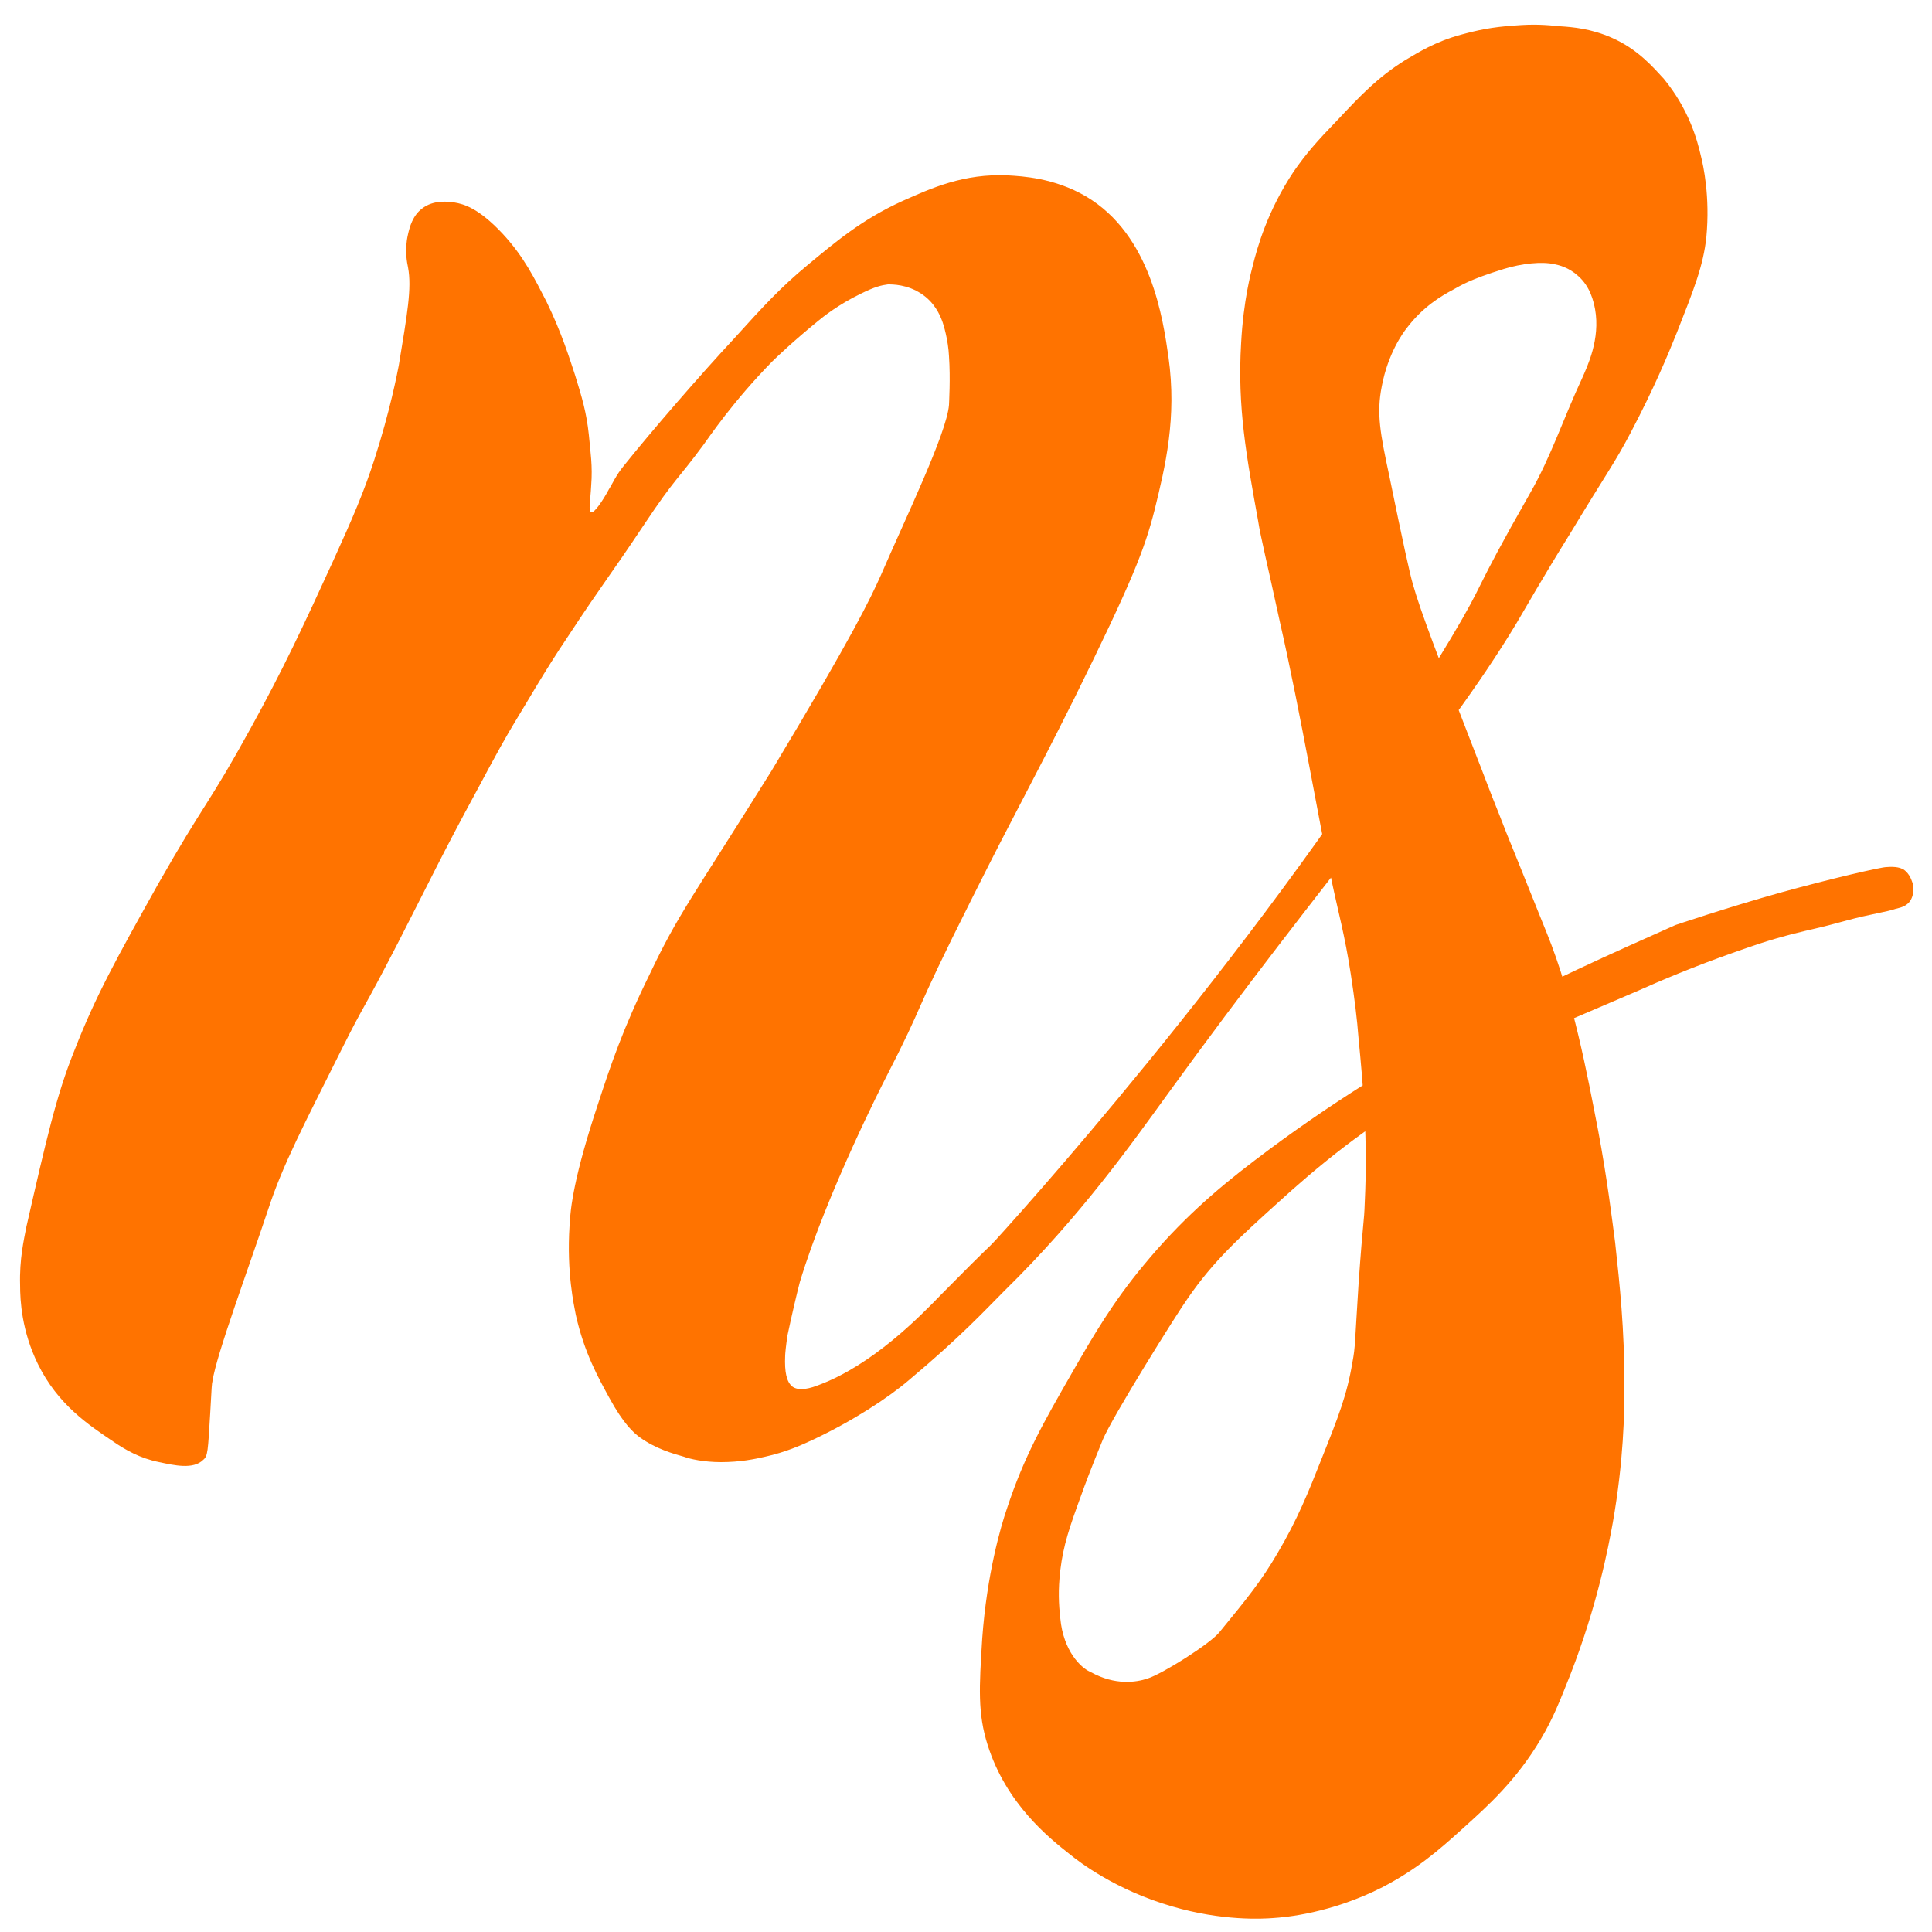 <?xml version="1.0" encoding="UTF-8"?> <!-- Generator: Adobe Illustrator 22.1.0, SVG Export Plug-In . SVG Version: 6.00 Build 0) --> <svg xmlns="http://www.w3.org/2000/svg" xmlns:xlink="http://www.w3.org/1999/xlink" id="Слой_2" x="0px" y="0px" width="250px" height="250px" viewBox="0 0 250 250" style="enable-background:new 0 0 250 250;" xml:space="preserve"> <style type="text/css"> .st0{fill:#FF7300;} </style> <path class="st0" d="M26.3,188.9c-1.3,1.3-3.8,0.7-5.7,0.3c-2.5-0.5-4.4-1.6-6-2.7c-3.1-2.1-7.1-4.7-9.7-10 c-2.1-4.3-2.3-8.2-2.3-10.2c-0.1-3.4,0.5-5.9,0.8-7.5c2.6-11.4,3.9-17.1,6.2-22.8c2.8-7.2,5.5-12,10.8-21.5 c6.2-10.9,6.5-10.2,12-20.2c4.3-7.8,6.9-13.4,10.7-21.7c2.6-5.7,4-9,5.3-13c2.1-6.5,3-11.3,3.2-12.3c1.1-6.7,1.7-10,1.2-12.7 c-0.1-0.5-0.5-2.2,0-4.3c0.2-0.9,0.6-2.4,1.8-3.3c1.5-1.2,3.5-0.9,4.2-0.8c1.2,0.2,3.1,0.7,6.2,4c2.8,3,4.2,5.9,5.7,8.8 c2,4.1,3,7.4,3.7,9.5c0.9,2.9,1.5,4.9,1.8,7.8c0.2,2.2,0.5,4,0.3,6.5c-0.1,2-0.4,3.4,0,3.5c0.4,0.1,1.5-1.5,2.3-3 c0.4-0.6,0.9-1.8,1.9-3c3.5-4.4,10.1-12,14.3-16.5c3.8-4.2,6-6.6,9.5-9.5c3.5-2.9,7-5.9,12.3-8.3c3.6-1.6,7.9-3.6,13.7-3.3 c1.7,0.1,5.9,0.3,10,2.7c8.5,5,10,16,10.7,20.8c1.1,7.9-0.4,14.1-1.8,19.8c-1.3,5.1-2.9,9.2-10.3,24.2c-6.2,12.4-7.6,14.6-13.3,26 c-8.2,16.3-5.7,12.6-11.3,23.5c0,0-7.5,14.6-11,26.2c-0.3,1.1-1.1,4.5-1.6,6.9c-0.2,1.3-0.3,2.4-0.3,2.6c-0.1,2.2,0.2,3.4,0.9,4 c0.9,0.7,2.5,0.2,3.5-0.2c6.9-2.6,12.9-8.7,15.8-11.7c7.1-7.2,5.6-5.5,7-7c6.3-6.9,37.8-42.4,59-78c4.7-7.9,2.4-5,10.2-18.7 c2.7-4.7,4.4-9.9,6.7-14.8c0.7-1.6,2.4-5.1,1.7-9c-0.2-1-0.6-2.9-2.2-4.3c-1.2-1.1-2.5-1.4-3-1.5c-1.7-0.4-4.3-0.1-6.6,0.6 c-4.5,1.4-5.5,2.1-6.6,2.7c-1.5,0.8-3.9,2.2-6,5c-0.4,0.5-2.4,3.2-3.2,7.5c-0.7,3.5-0.2,6.1,1,11.7c1.7,8.3,2.6,12.4,3,13.8 c1,3.6,3.4,9.8,8.2,22.2c0.8,2,1.7,4.5,3,7.7c0.5,1.3,1,2.6,2.8,7c2.1,5.2,3,7.5,3.3,8.2c3.5,8.6,5.3,18.5,6.7,25.7 c1.2,6.4,1.8,11.5,2.2,14.5c0.6,5.5,1.2,11.1,1.2,18.5c0,3.6-0.1,9.7-1.5,17.7c-0.6,3.3-2,10.7-5.5,19.7c-1.4,3.5-2.2,5.6-3.8,8.3 c-3.2,5.4-6.9,8.7-10,11.5c-3.3,3-6.1,5.4-10.5,7.7c-6.7,3.4-12.6,3.9-14.2,4c-1.3,0.1-6.5,0.4-13-1.5c-7.3-2.1-12.1-5.8-13.2-6.7 c-2.8-2.2-8.3-6.6-10.7-14.2c-1.3-4.1-1.1-7.4-0.7-13.8c0.6-8.3,2.4-14.5,3.2-16.8c2.2-6.7,4.7-11.1,8.5-17.7 c2.7-4.7,5.2-9,9.2-13.8c4.7-5.7,9.3-9.7,14.3-13.5c19.4-14.8,38.3-23.3,54.5-30.5c0,0,6.8-2.3,13.6-4.2c6.5-1.8,13-3.3,13.7-3.3 c1.3-0.1,1.8,0.1,2.2,0.3c0.9,0.6,1.1,1.6,1.2,1.8c0.1,0.2,0.3,1.6-0.5,2.5c-0.4,0.4-0.8,0.6-1.7,0.8c-1.1,0.4-3.4,0.7-6.3,1.5 c-4,1.1-4.5,1.1-7.2,1.8c-3.1,0.8-5.3,1.6-7.3,2.3c-5.4,1.9-9.4,3.6-13,5.2c-15.8,6.8-13.8,5.8-16,6.8c-11.7,5.7-19.3,11.5-21.3,13 c-3.8,2.9-6.6,5.4-8.7,7.3c-5.2,4.7-8.5,7.7-11.8,12.5c-1.5,2.1-9.8,15.4-11,18.3c-1.6,3.9-2.3,5.8-2.8,7.2 c-1.5,4.1-2.3,6.4-2.7,9.7c-0.3,2.6-0.2,4.4,0,6.2c0.4,4.3,2.7,6.4,3.8,6.9c0.1,0,0.2,0.1,0.2,0.1c3.1,1.7,5.8,1.3,7.3,0.8 c1.9-0.6,8.1-4.5,9.3-6c3.6-4.4,5.4-6.6,7.5-10.2c2.6-4.4,4-7.9,5.7-12.2c2.2-5.5,3.3-8.3,4-12.5c0.4-2.1,0.3-2.5,0.8-10.2 c0.6-8.6,0.7-7.6,0.8-10.5c0.4-8.3-0.2-15-0.8-21.2c-0.2-2.6-0.5-5-1-8.3c-0.8-5.2-1.6-7.9-2.5-12.2c-1.6-7.3-3.9-21.2-6.7-33.5 c-1.6-7.4-2.5-11-2.8-13c-1.5-8.3-2.7-14.7-2.2-23c0.3-5.6,1.3-9.2,1.5-10c0.6-2.4,1.9-7.1,5.3-12.2c1.6-2.3,2.9-3.8,5.7-6.7 c3.1-3.3,5.2-5.5,8.7-7.7c1.7-1,3.9-2.4,7.2-3.3c2.2-0.6,4-1,7-1.2c2.5-0.2,3.9-0.1,5.9,0.1c1.6,0.1,4,0.3,6.7,1.5 c3.4,1.5,5.4,3.9,6.7,5.3c3.2,3.9,4.3,7.8,4.8,10c0.3,1.2,1.2,5.2,0.7,10.5c-0.4,3.7-1.6,6.7-3.8,12.3c-1.2,3-3,7.3-6,13 c-2.1,4-3.1,5.2-7.8,13c-3.8,6.1-5.8,9.7-7,11.7c-9.5,15.8-24.5,32.4-45.2,61c-4.5,6.2-11.2,15.7-21,25.3 c-2.6,2.6-5.6,5.9-12.4,11.6c-2.7,2.3-7.3,5.3-12.4,7.7c-1.5,0.7-3.5,1.6-6.2,2.2c-1.3,0.3-3.2,0.7-5.7,0.7c-2.2,0-4-0.4-4.8-0.7 c-1.4-0.4-3.6-1-5.7-2.5c-0.8-0.6-2.1-1.7-4-5.2c-1.3-2.4-3.2-5.7-4.3-10.7c-0.2-1.1-1.2-5.4-0.8-11.5c0.1-2.3,0.6-6.5,3.7-15.8 c1.6-4.9,3.2-9.7,6.7-16.8c3.7-7.8,5.4-9.7,15.7-26.2C110.5,82,112.6,77.5,114,74.4c3.1-7.2,8.5-18.3,8.8-22c0-0.2,0.2-3.4,0-6.3 c-0.1-2.1-0.7-4.1-0.9-4.6c-0.3-0.8-1-2.4-2.7-3.5c-1.8-1.2-3.7-1.2-4.3-1.2c-0.8,0.1-1.7,0.3-3.5,1.2c-2.9,1.4-4.9,3-5.5,3.5 c-3.2,2.6-5.5,4.8-6,5.3c-5,5.1-8.1,9.7-8.9,10.8c-3.4,4.6-3.6,4.2-7.6,10.2c-4.8,7.2-5.2,7.4-10,14.7c-2.9,4.3-5.1,8.2-6.7,10.8 c-1.1,1.8-2.5,4.3-5,9c-4.4,8.1-5.9,11.3-10.2,19.7c-4.8,9.3-4.2,7.6-7.3,13.8c-5,10-7.6,14.9-9.5,20.7c-2.6,7.8-6.7,18.8-7.2,22.2 c-0.1,0.4-0.1,0.6-0.3,4.2C26.9,187.8,26.9,188.4,26.3,188.9z"></path> </svg> 